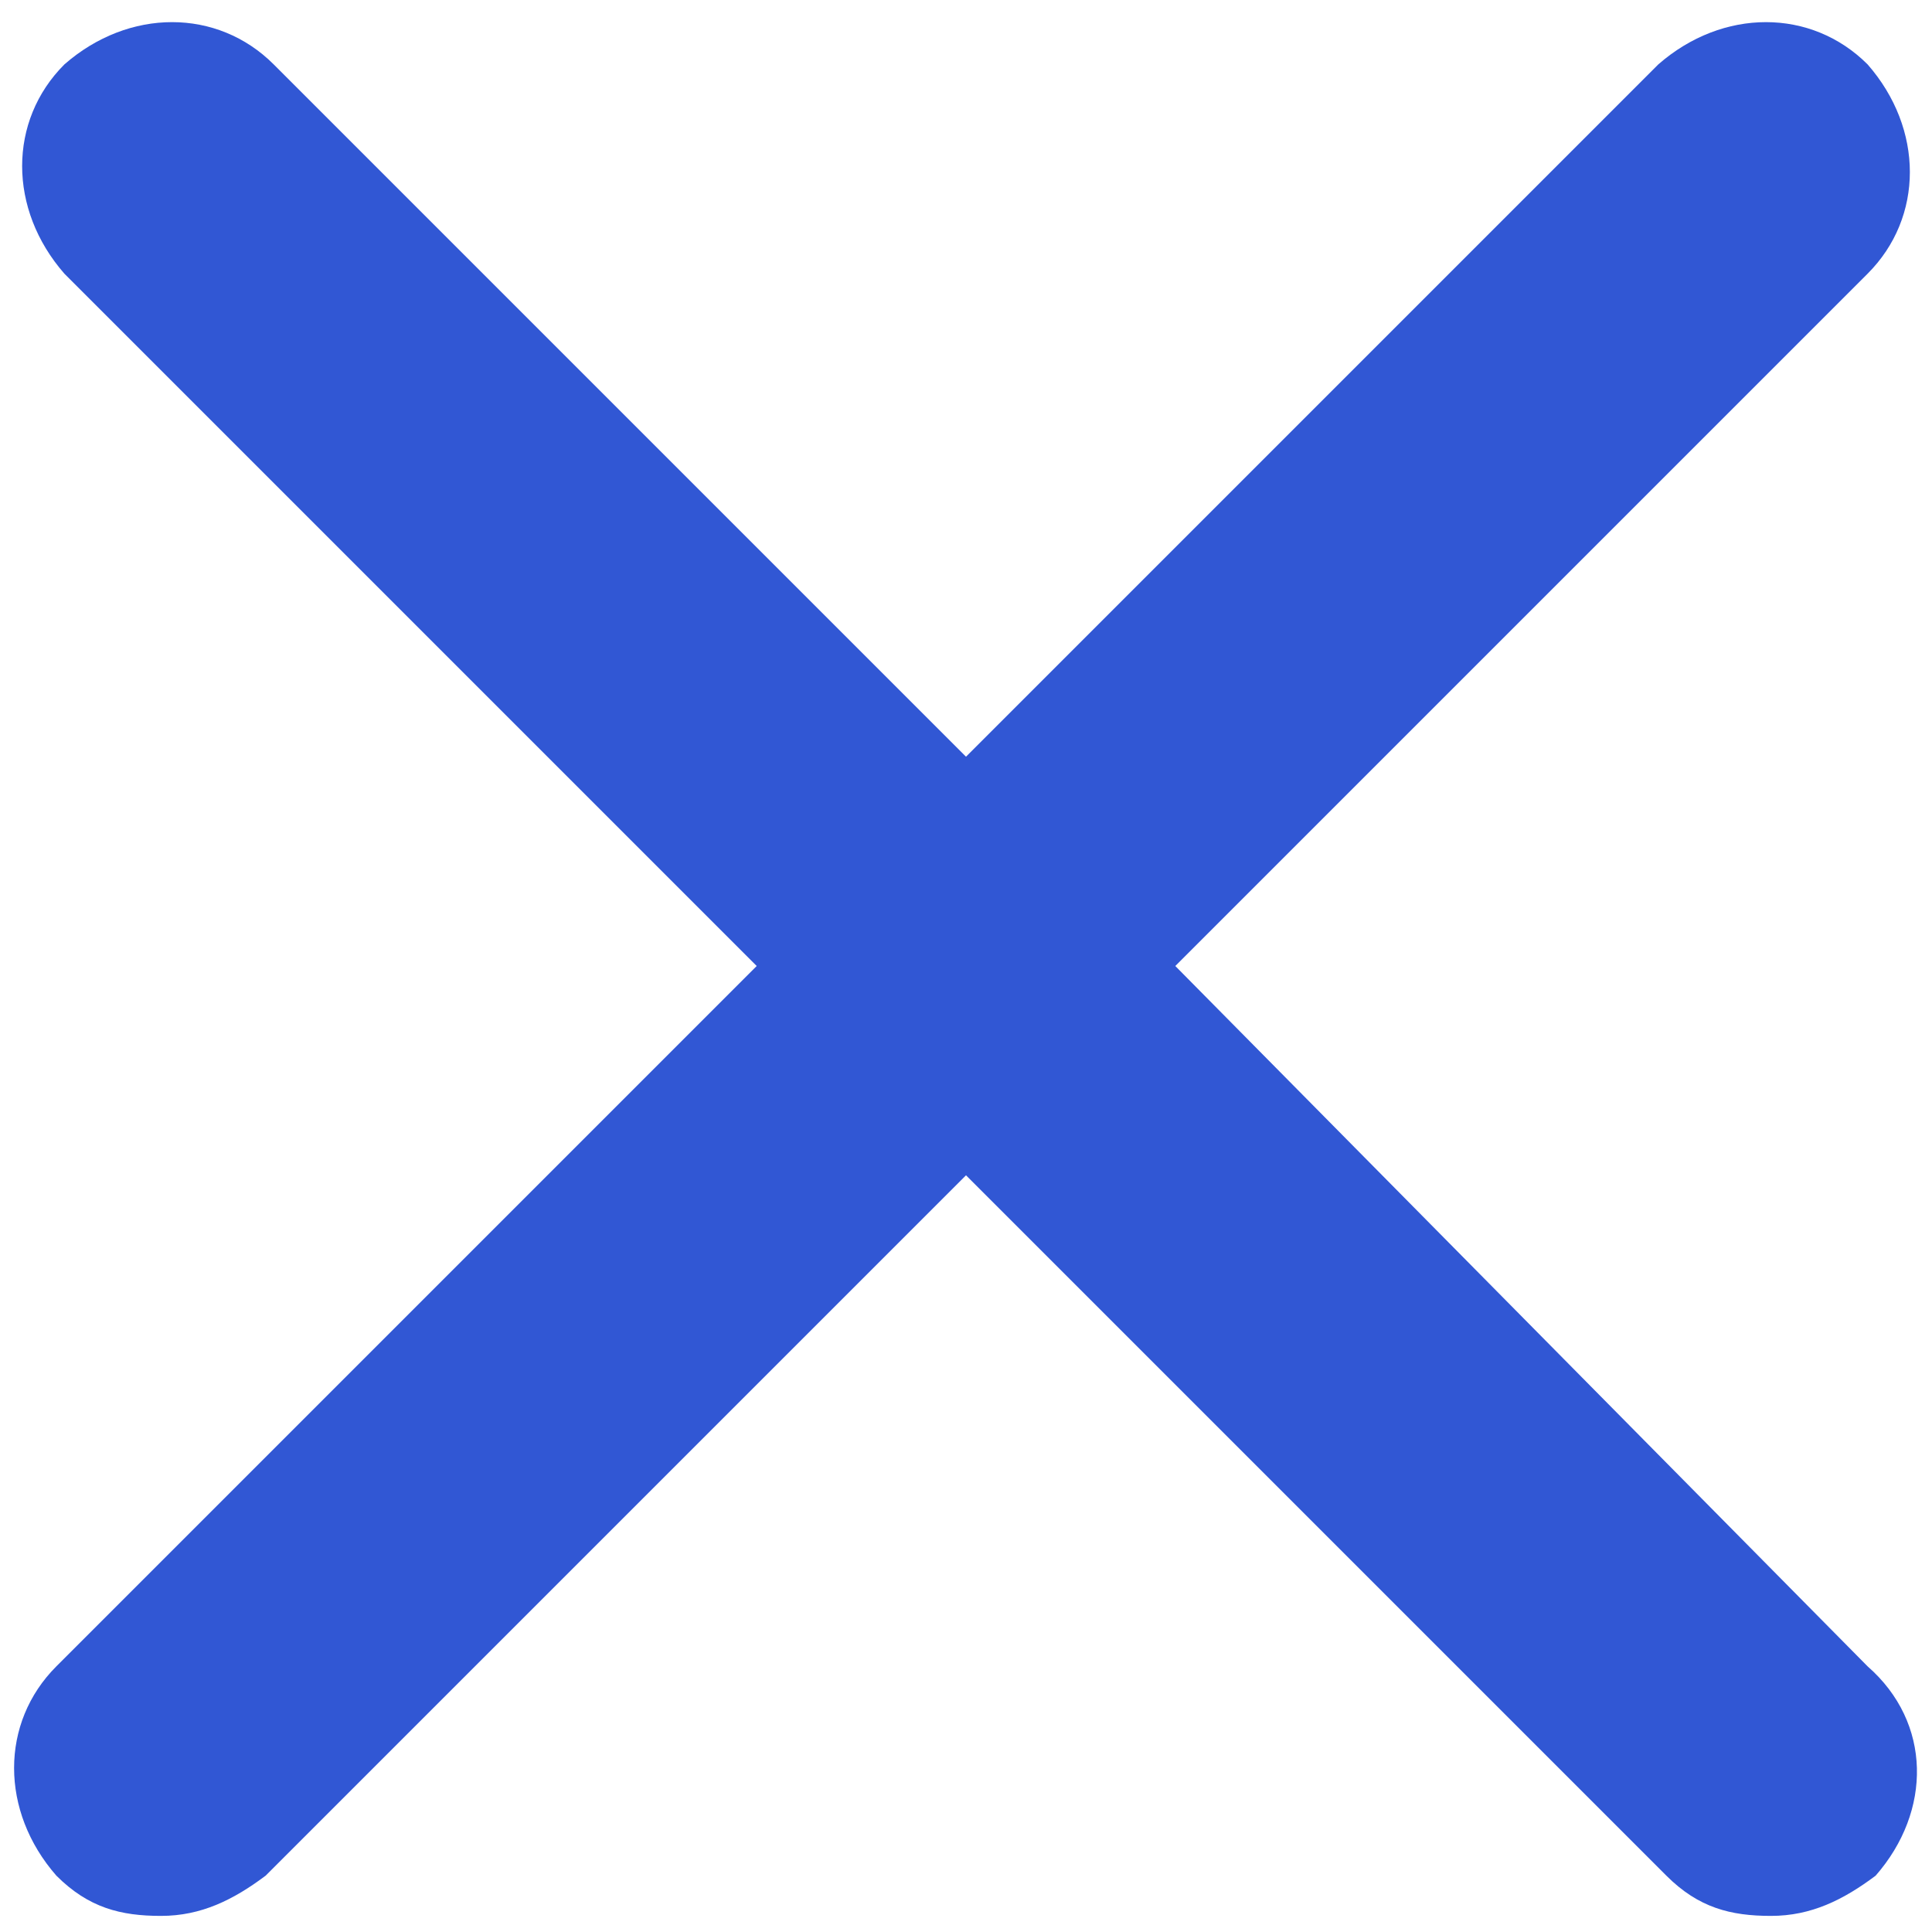 <?xml version="1.0" encoding="utf-8"?>
<!-- Generator: Adobe Illustrator 24.0.1, SVG Export Plug-In . SVG Version: 6.00 Build 0)  -->
<svg version="1.1" id="Layer_1" xmlns="http://www.w3.org/2000/svg" xmlns:xlink="http://www.w3.org/1999/xlink" x="0px" y="0px"
	 viewBox="0 0 24 24" style="enable-background:new 0 0 24 24;" xml:space="preserve">
<style type="text/css">
	.st0{fill:#3157D4;}
</style>
<path class="st0" d="M23.2,20.7L14.6,12l8.6-8.6c0.7-0.7,0.7-1.8,0-2.6c-0.7-0.7-1.8-0.7-2.6,0L12,9.4L3.4,0.8
	c-0.7-0.7-1.8-0.7-2.6,0c-0.7,0.7-0.7,1.8,0,2.6L9.4,12l-8.7,8.7c-0.7,0.7-0.7,1.8,0,2.6c0.4,0.4,0.8,0.5,1.3,0.5s0.9-0.2,1.3-0.5
	l8.7-8.7l8.7,8.7c0.4,0.4,0.8,0.5,1.3,0.5s0.9-0.2,1.3-0.5C24,22.5,24,21.4,23.2,20.7z"/>
</svg>
